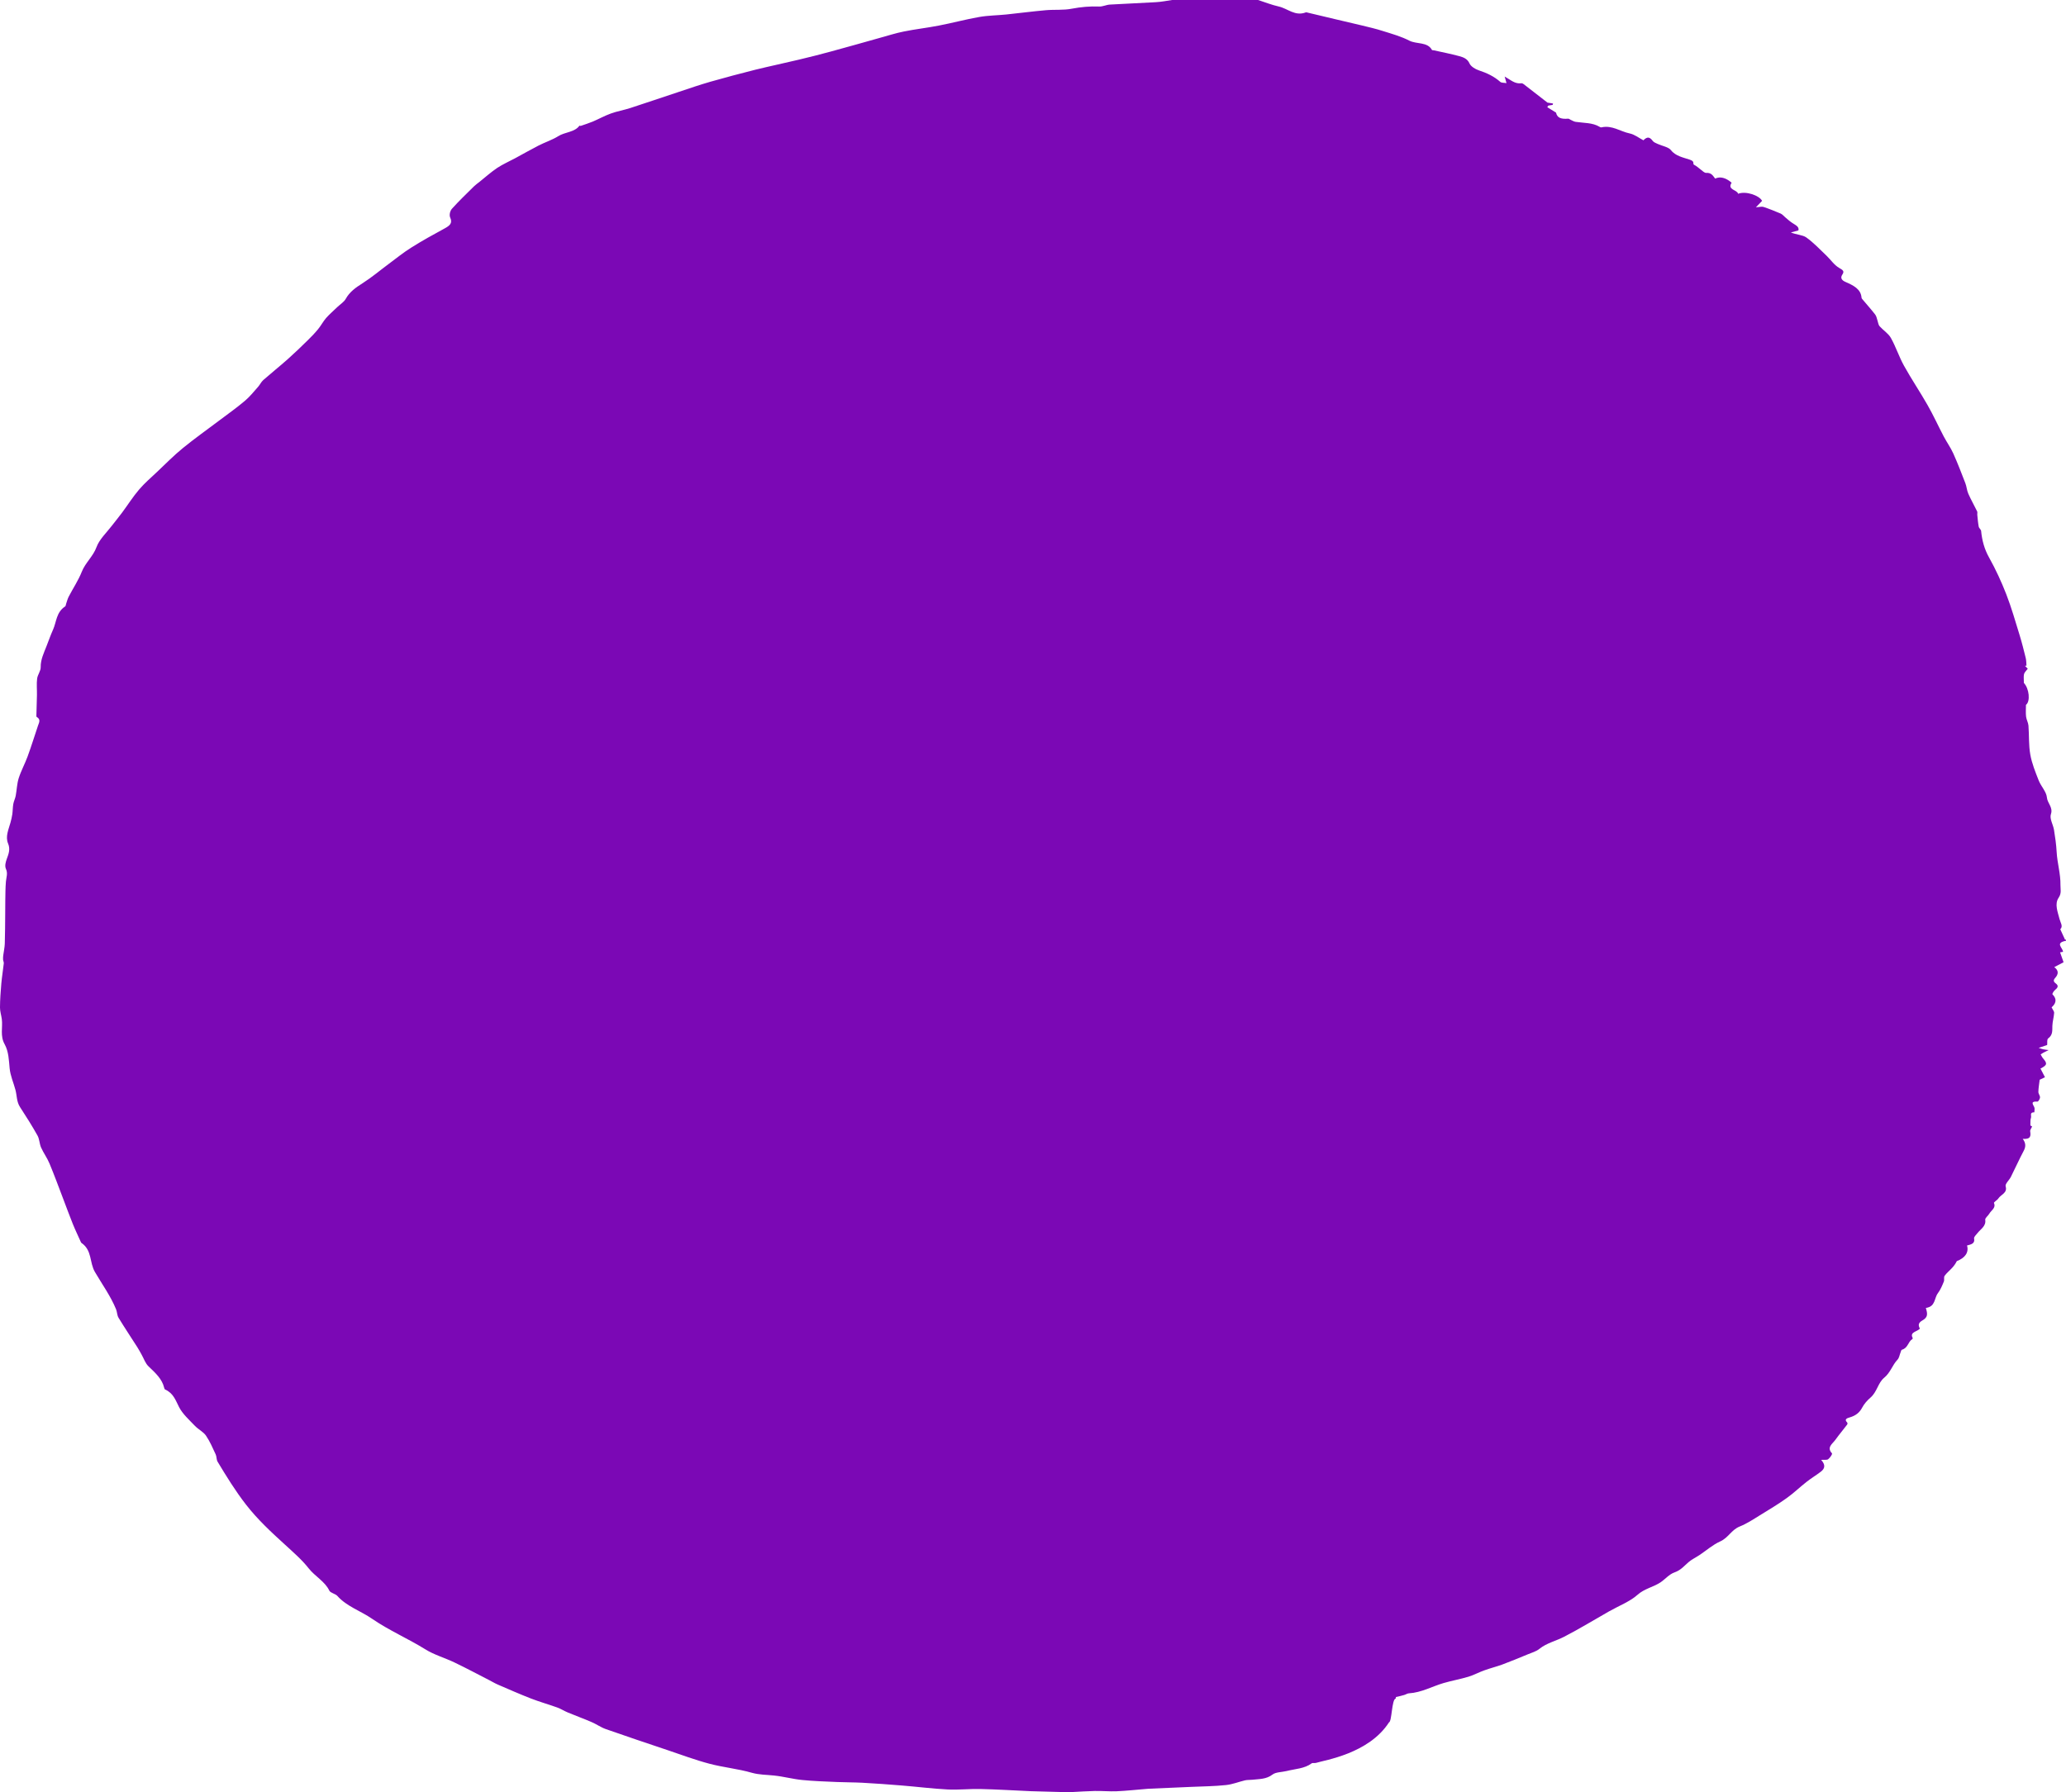 <svg xmlns="http://www.w3.org/2000/svg" width="816" height="708" viewBox="0 0 816 708">
    <g fill="none" fill-rule="evenodd">
        <g fill="#7B08B5">
            <path d="M1027.903 3104c2.715.885 5.371 1.942 8.16 2.57 3.559.8 6.428 3.969 10.724 2.313.071-.029.176-.029.26 0 3.84.914 7.677 1.856 11.52 2.741 3.4.8 6.81 1.57 10.2 2.399 2.826.685 5.675 1.342 8.423 2.227 3.546 1.113 7.227 2.141 10.427 3.798 2.877 1.484 7.193.4 8.957 3.683.068.114.48.114.73.143 3.333.742 6.7 1.399 9.981 2.284 1.741.457 3.326 1.085 4.127 2.913.507 1.142 2.2 2.227 3.658 2.712 3.234 1.057 6.094 2.428 8.5 4.57.473.427 1.585.313 2.44.485-.26-.943-.412-1.485-.716-2.599 2.454 1.37 4.029 2.998 6.618 2.656.277-.029.666.171.91.37 3.031 2.342 6.043 4.684 9.389 7.282-.433.086-.173-.028.064 0 .71.086 1.413.229 2.12.343-.048.171-.095.371-.143.542-.571.086-1.139.172-1.707.286-.142.2-.284.428-.426.628 1.042.657 2.08 1.285 3.458 2.142.42 1.913 1.724 2.655 4.796 2.398.315-.028.663.314 1 .457.66.286 1.292.714 1.988.8 3.208.485 6.605.257 9.45 1.97.197.143.504.257.71.2 4.215-.942 7.42 1.628 11.13 2.398 1.954.4 3.624 1.77 5.442 2.713 1.494-1.513 2.468-1.399 3.718.286.39.542 1.261.828 1.968 1.17 1.757.8 4.221 1.2 5.181 2.428 1.852 2.398 4.935 2.912 7.436 3.769 2.011.714 1.176 1.342 1.562 1.941 1.132.572 1.957 1.342 2.866 2.056.622.486 1.4 1.257 2.045 1.228 2.099-.143 2.714 1.17 3.559 2.256 1.967-.942 4.242-.343 6.506 1.628-1.862 2.855 2.21 2.74 2.552 4.368 3.062-1.199 8.393.657 9.474 2.799-.797.828-1.487 1.542-2.437 2.541 1.467-.086 2.343-.371 2.988-.143 2.315.771 4.58 1.685 6.797 2.627.703.314 1.19.971 1.778 1.457.862.713 1.677 1.484 2.603 2.113 1.284.913 3.052 1.513 2.616 3.084-1.156.314-2.069.542-2.981.799 2.166.914 4.637.942 6.09 1.97 2.951 2.113 5.385 4.74 7.974 7.196 1.713 1.628 3.021 3.712 5.076 4.883 1.508.856 2.062 1.313 1.19 2.598-.963 1.428-.067 2.342 1.271 2.913 3.123 1.37 6.043 2.798 6.314 6.196.027.343.362.657.605.942 1.609 1.942 3.299 3.798 4.813 5.768.52.686.615 1.6.902 2.399.264.742.308 1.6.822 2.199 1.41 1.57 3.468 2.855 4.441 4.597 2.004 3.57 3.221 7.453 5.205 11.022 2.907 5.254 6.33 10.308 9.302 15.534 2.312 4.054 4.228 8.28 6.398 12.42 1.18 2.228 2.714 4.37 3.742 6.654 1.744 3.883 3.258 7.824 4.772 11.764.524 1.342.588 2.856 1.18 4.17 1.04 2.37 2.349 4.625 3.478 6.967.186.37.007.856.054 1.313.162 1.57.277 3.17.571 4.712.108.6.89 1.142.947 1.713.358 3.655 1.243 7.11 3.14 10.48 2.63 4.71 4.873 9.594 6.79 14.505 2.062 5.311 3.606 10.765 5.273 16.162.919 2.998 1.673 6.025 2.413 9.023.243 1 .21 2.027.3 3.027l-.6.085c.472.514.946 1 1.101 1.143-.602.828-1.305 1.427-1.467 2.113-.23.97-.057 1.998-.057 3.512 2.089 2.199 2.646 7.281.818 8.652 0 1.685-.129 3.17.04 4.626.142 1.199.852 2.37.947 3.569.297 3.826.054 7.681.726 11.45.622 3.484 2.005 6.882 3.33 10.251.902 2.285 3.035 4.426 3.234 6.71.196 2.256 2.488 3.884 1.589 6.54-.626 1.827.872 4.14 1.213 6.253.467 2.884.886 5.768 1.041 8.68.233 4.398 1.592 8.71 1.504 13.107-.033 1.628.534 3.17-.726 5.026-1.684 2.484-.342 5.596.361 8.395.379 1.484 1.504 2.884.298 4.054.659 1.428 1.216 2.656 1.882 4.112h.379v.428c-4.53.857-1.22 2.77-1.173 4.37-.182.028-.737.114-1.166.2.493 1.398.946 2.683 1.376 3.911-1.346.714-2.475 1.314-3.678 1.942 1.883 1.342 1.623 2.855.386 4.226-.791.885-.747 1.485.172 2.17 1.18.885.956 1.628-.139 2.513-.591.457-1.331 1.627-1.108 1.856 2.122 2.17 1.02 3.883-.359 5.111.453.942 1.041 1.57 1.004 2.199-.111 1.713-.645 3.398-.703 5.14-.064 1.77.26 3.512-1.65 4.94-.567.428-.286 1.656-.405 2.598-.764.257-1.811.6-3.36 1.142.974.314 1.346.457 1.741.543.727.142 1.467.228 2.204.314-.686.342-1.382.685-2.055 1.028-.355.2-.676.428-1.099.685.335.571.555 1.114.947 1.57 1.77 2.028 1.65 2.685-1.018 4.027.528 1 1.062 2.056 1.775 3.426-.855.4-1.808.857-2.092 1-.203 1.77-.487 3.283-.51 4.797-.014.742.672 1.456.645 2.198-.024.572-.693 1.657-.987 1.628-2.789-.171-1.93.914-1.301 2.17.297.571.054 1.37.054 2.056-2.065-.028-1.048 1.428-1.335 2.17-.321.828-.163 1.77-.234 3.027l.69.428c-.311.714-.852 1.342-.77 1.885.253 1.742.344 3.227-2.928 2.998 1.298 1.742 1.193 3.17.359 4.74-1.805 3.398-3.347 6.882-5.06 10.28-.65 1.313-2.366 2.741-2.055 3.769.777 2.598-1.94 3.227-2.907 4.769-.43.685-1.87 1.427-1.71 1.799.858 1.941-1.085 2.855-1.846 4.197-.49.857-1.724 1.713-1.605 2.427.399 2.484-1.839 3.655-3.12 5.311-.514.657-1.41 1.457-1.281 2.056.43 2.056-1.213 2.342-2.788 2.77.79 2.741-.761 4.911-4.03 6.168-.483.97-1.125 1.884-1.872 2.684-.956 1.056-2.15 1.999-2.94 3.112-.423.6-.024 1.6-.322 2.313-.655 1.57-1.3 3.17-2.349 4.569-1.517 1.999-.862 5.282-4.749 5.825.775 2.57.754 3.712-1.385 4.94-1.812 1.056-1.572 2.027-.974 3.255-1.119 1.228-4.164 1.314-2.822 3.712.05.086-.064.314-.183.4-1.737 1.114-1.662 3.512-4.083 4.197-.3.086-.402.714-.564 1.114-.392.942-.497 2.085-1.197 2.827-2.088 2.199-2.703 5.026-5.3 7.167-2.41 1.999-2.734 5.511-5.35 7.795-1.332 1.143-2.548 2.542-3.312 3.998-1.034 1.97-2.582 3.17-4.959 3.855-.916.257-2.26.714-.963 1.97.172.143.172.628.02.828-1.537 2.028-3.207 3.998-4.677 6.054-1.133 1.57-3.533 2.97-1.342 5.311.277.314-.744 1.742-1.494 2.341-.45.372-1.552.172-2.768.257 1.838 2.056 1.436 3.456-.109 4.655-1.821 1.399-3.843 2.598-5.644 4.026-2.674 2.084-5.087 4.454-7.869 6.425-3.39 2.427-7.006 4.597-10.6 6.796-2.575 1.599-5.117 3.283-7.96 4.426-3.312 1.342-4.447 4.426-7.675 5.882-2.985 1.342-5.418 3.54-8.115 5.34-1.477.999-3.174 1.77-4.469 2.912-1.697 1.456-2.964 3.112-5.492 3.998-2.123.742-3.627 2.655-5.533 3.94-2.806 1.856-6.375 2.484-9.069 4.912-3.045 2.712-7.412 4.368-11.184 6.51-5.922 3.37-11.708 6.91-17.782 10.051-3.19 1.656-6.929 2.484-9.755 4.769-1.233 1.028-3.055 1.542-4.654 2.198-3.309 1.371-6.618 2.742-9.988 3.998-2.328.857-4.796 1.456-7.135 2.313-2.13.742-4.093 1.856-6.26 2.513-3.23.97-6.614 1.57-9.856 2.513-4.566 1.342-8.673 3.74-13.678 4.054-.64.029-1.227.486-1.873.657-1.037.314-2.102.543-3.231.8-.054.285-.149.713-.128.628-1.552.228-1.484 9.109-2.61 9.366-8.02 12.45-25.454 14.934-28.807 16.019-.541.17-1.403-.086-1.768.2-2.84 2.113-6.527 2.17-9.886 3.026-1.88.457-4.3.4-5.574 1.4-2.444 1.884-5.26 1.741-8.068 2.055-.933.086-1.916.029-2.812.229-2.505.6-4.932 1.599-7.473 1.856-4.479.485-9.018.514-13.537.714-5.675.257-11.35.485-17.022.742-.348 0-.693.057-1.037.086-3.867.314-7.73.742-11.607.913-2.86.115-5.746-.17-8.619-.114-3.025.057-6.043.286-9.068.429-1.217.028-2.44.028-3.661 0-4.17-.086-8.338-.2-12.506-.343-6.618-.286-13.23-.714-19.854-.857-4.367-.114-8.764.4-13.114.172-6.04-.314-12.046-1.085-18.076-1.57-5.185-.43-10.38-.8-15.579-1.086-3.292-.171-6.6-.143-9.896-.285-4.617-.2-9.254-.343-13.841-.8-3.755-.371-7.42-1.4-11.17-1.77-2.921-.314-5.757-.257-8.711-1.085-5.428-1.57-11.252-2.113-16.734-3.57-5.648-1.485-11.097-3.54-16.61-5.397-8.118-2.712-16.24-5.453-24.305-8.28-2.024-.714-3.765-2-5.736-2.827-3.028-1.314-6.161-2.427-9.217-3.712-1.453-.6-2.761-1.457-4.242-2-3.45-1.227-7.03-2.255-10.437-3.568-4.387-1.714-8.666-3.598-12.966-5.454-1.21-.514-2.325-1.2-3.491-1.8-4.523-2.312-8.988-4.71-13.58-6.91-3.824-1.855-8.137-3.055-11.635-5.253-6.81-4.226-14.358-7.482-20.962-12.022-4.486-3.112-10.154-4.94-13.787-9.08-.778-.857-2.738-1.17-3.167-2.085-1.717-3.626-5.692-5.653-8.146-8.794-2.66-3.398-6.1-6.368-9.396-9.395-5.5-4.997-10.864-9.994-15.362-15.79-4.232-5.454-7.74-11.165-11.208-16.933-.52-.857-.345-1.999-.771-2.913-1.173-2.513-2.248-5.082-3.846-7.424-1.038-1.485-3.07-2.484-4.391-3.883-2.238-2.342-4.827-4.655-6.222-7.367-1.38-2.684-2.2-5.454-5.517-6.968-.23-.085-.324-.485-.388-.742-.825-3.455-3.512-5.854-6.138-8.366-1.322-1.257-1.87-3.113-2.769-4.683-.547-.971-1.057-1.942-1.66-2.884-2.477-3.884-5.049-7.739-7.435-11.65-.602-1-.537-2.256-.973-3.341-2.1-5.169-5.517-9.88-8.363-14.763-2.2-3.77-1.044-8.538-5.32-11.479-.067-.029-.121-.114-.152-.171-1.095-2.456-2.26-4.855-3.265-7.339-1.294-3.198-2.454-6.425-3.684-9.623-1.822-4.768-3.562-9.537-5.523-14.248-.892-2.17-2.359-4.14-3.309-6.282-.68-1.542-.618-3.313-1.433-4.769-2.123-3.798-4.468-7.51-6.868-11.193-1.406-2.142-1.224-4.512-1.815-6.768-.747-2.855-2.028-5.596-2.309-8.594-.297-3.199-.395-6.654-1.963-9.48-1.9-3.399-.693-6.654-1.13-9.938-.202-1.541-.726-3.083-.716-4.625.027-3.141.247-6.282.524-9.423.233-2.656.68-5.311.974-7.996.05-.485-.25-.999-.284-1.484-.038-.571.006-1.114.074-1.685.196-1.542.554-3.084.605-4.626.128-3.883.125-7.767.166-11.65.02-1.77-.004-3.54.033-5.311.051-2.513.03-5.054.25-7.567.146-1.656.829-3.227 0-4.997-.52-1.142-.111-2.741.362-3.998.75-1.999 1.41-3.826.497-5.996-1.153-2.741.169-5.511.92-8.224.307-1.114.577-2.227.74-3.34.192-1.343.152-2.713.388-4.055.196-1.114.75-2.17.957-3.256.436-2.313.473-4.683 1.18-6.938.926-2.913 2.46-5.711 3.518-8.595 1.474-4.026 2.745-8.138 4.11-12.193.406-1.2 1.203-2.427-.514-3.427-.186-.114-.121-.57-.115-.885.065-2.598.17-5.197.21-7.824.037-2.141-.19-4.311.07-6.424.187-1.542 1.44-3.027 1.407-4.512-.064-2.97 1.257-5.654 2.295-8.31.848-2.141 1.609-4.368 2.576-6.51 1.406-3.112 1.226-6.853 4.782-9.194.267-.172.257-.657.379-1 .338-.942.56-1.941 1.03-2.855 1.714-3.312 3.844-6.482 5.182-9.88 1.369-3.484 4.492-6.082 5.783-9.651 1.122-3.113 4.03-5.797 6.182-8.624 1.281-1.685 2.677-3.34 3.938-5.054 2.254-3.027 4.252-6.225 6.716-9.109 2.109-2.484 4.698-4.711 7.121-6.996 3.364-3.17 6.591-6.482 10.211-9.423 4.61-3.769 9.559-7.252 14.352-10.879 3.373-2.541 6.851-4.997 10.052-7.71 1.98-1.656 3.562-3.655 5.256-5.568.757-.856 1.203-1.913 2.058-2.684 3.187-2.798 6.55-5.482 9.728-8.31 2.697-2.398 5.262-4.882 7.817-7.395 1.444-1.399 2.84-2.855 4.1-4.397 1.153-1.4 1.964-2.998 3.16-4.397 1.343-1.514 2.945-2.884 4.442-4.34 1.136-1.086 2.657-2 3.35-3.285 1.477-2.655 3.86-4.397 6.594-6.11 3.677-2.342 6.939-5.111 10.397-7.681 2.95-2.17 5.783-4.512 8.923-6.454 4.259-2.684 8.71-5.14 13.178-7.567 1.984-1.085 3.144-2.055 2.13-4.283-.433-.97-.061-2.598.696-3.455 2.734-3.055 5.773-5.94 8.734-8.88.642-.628 1.423-1.171 2.146-1.742 2.315-1.856 4.506-3.826 6.993-5.511 2.207-1.456 4.756-2.57 7.142-3.855 3.059-1.656 6.06-3.37 9.167-4.968 2.555-1.314 5.424-2.228 7.794-3.712 2.636-1.685 6.5-1.514 8.389-4.17.017-.028.338.143.456.115 1.63-.571 3.289-1.085 4.857-1.742 2.393-1.028 4.644-2.284 7.095-3.17 2.447-.885 5.11-1.342 7.605-2.141 6.401-2.085 12.756-4.255 19.144-6.368 4.15-1.399 8.28-2.798 12.502-4.026 5.905-1.685 11.857-3.255 17.84-4.769 5.692-1.399 11.458-2.598 17.163-3.969 4.249-.999 8.477-2.084 12.682-3.226 6.33-1.714 12.631-3.512 18.948-5.283 3.289-.885 6.54-1.97 9.897-2.627 4.519-.914 9.156-1.428 13.685-2.313 5.354-1.028 10.61-2.455 15.984-3.398 3.512-.628 7.169-.628 10.748-1 5.192-.542 10.36-1.227 15.558-1.684 3.424-.314 6.99.057 10.3-.6 3.616-.685 7.134-.999 10.808-.856 1.386.057 2.796-.685 4.219-.771 6.03-.371 12.073-.571 18.1-.942 2.16-.115 4.299-.543 6.448-.857h34z" transform="translate(-531 -3104)"/>
        </g>
    </g>
</svg>
